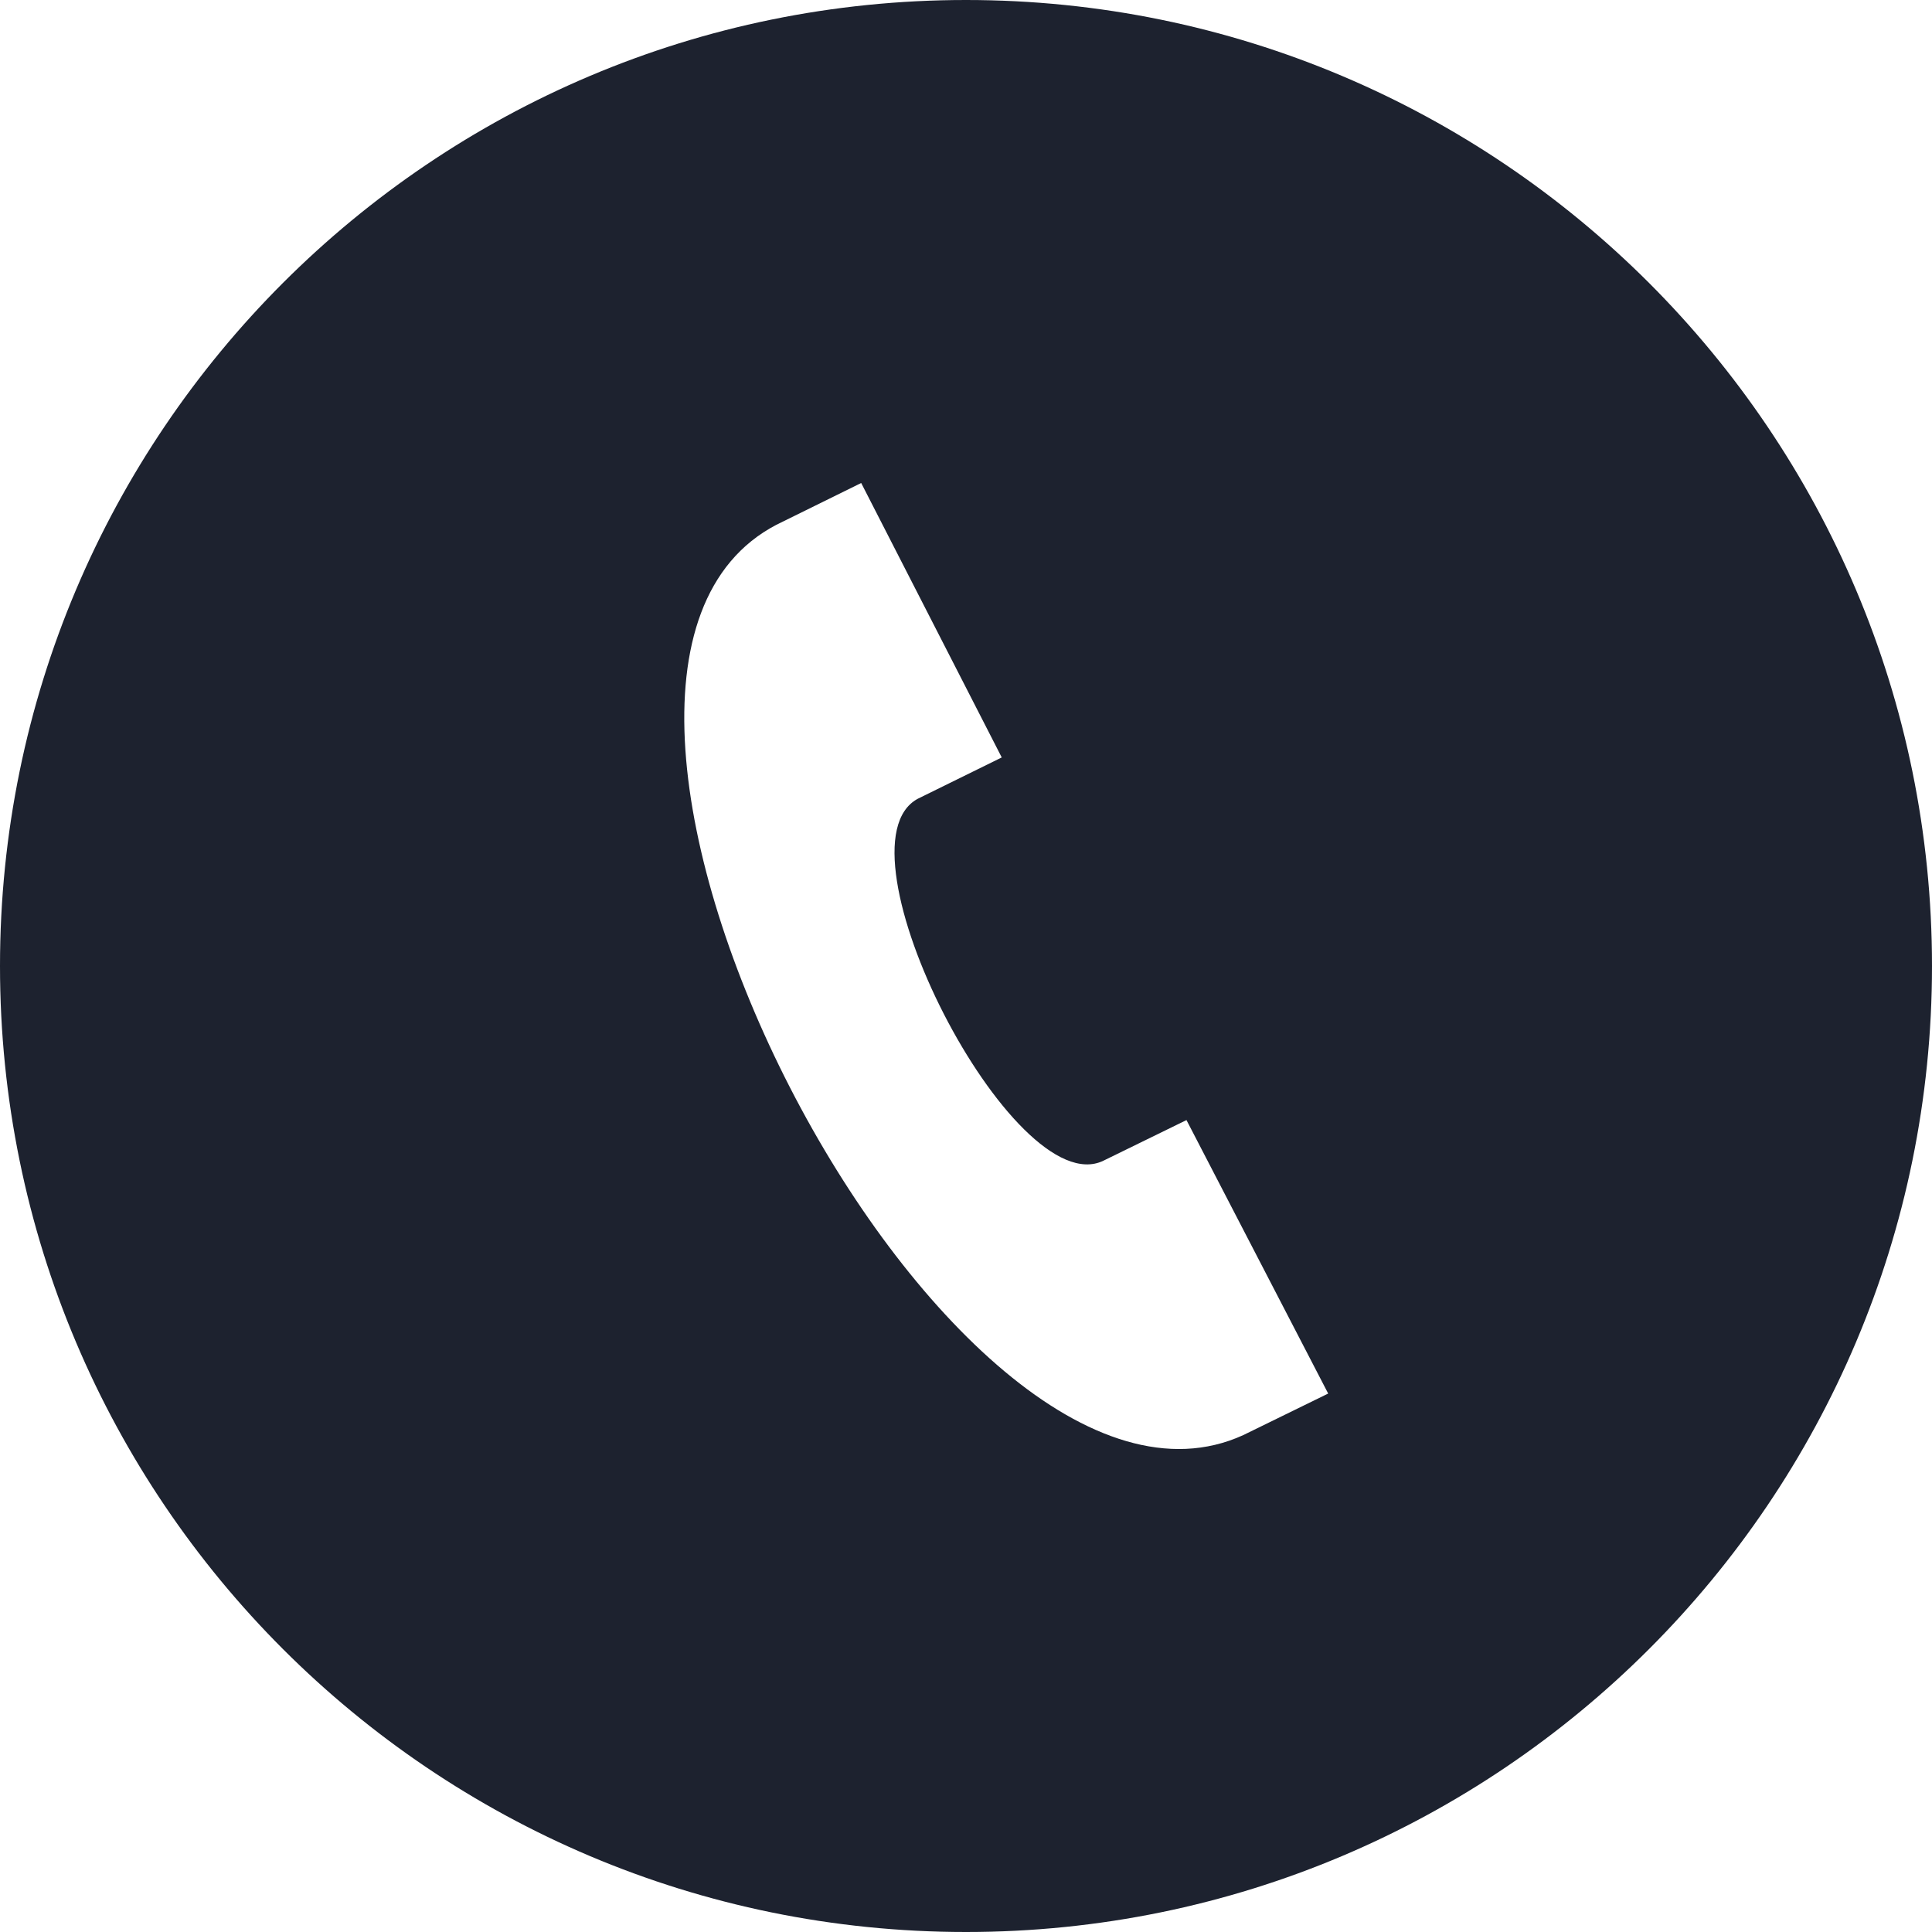 <svg width="60" height="60" viewBox="0 0 60 60" fill="none" xmlns="http://www.w3.org/2000/svg">
<path d="M30 0C13.432 0 0 13.432 0 30C0 46.568 13.432 60 30 60C46.568 60 60 46.568 60 30C60 13.432 46.568 0 30 0ZM38.612 44.568C29.402 48.778 15.11 20.992 24.113 16.297L26.745 15L31.11 23.523L28.505 24.805C25.767 26.273 31.468 37.405 34.267 36.047L36.847 34.785L41.248 43.278L38.612 44.568Z" fill="#1D222F"/>
</svg>
